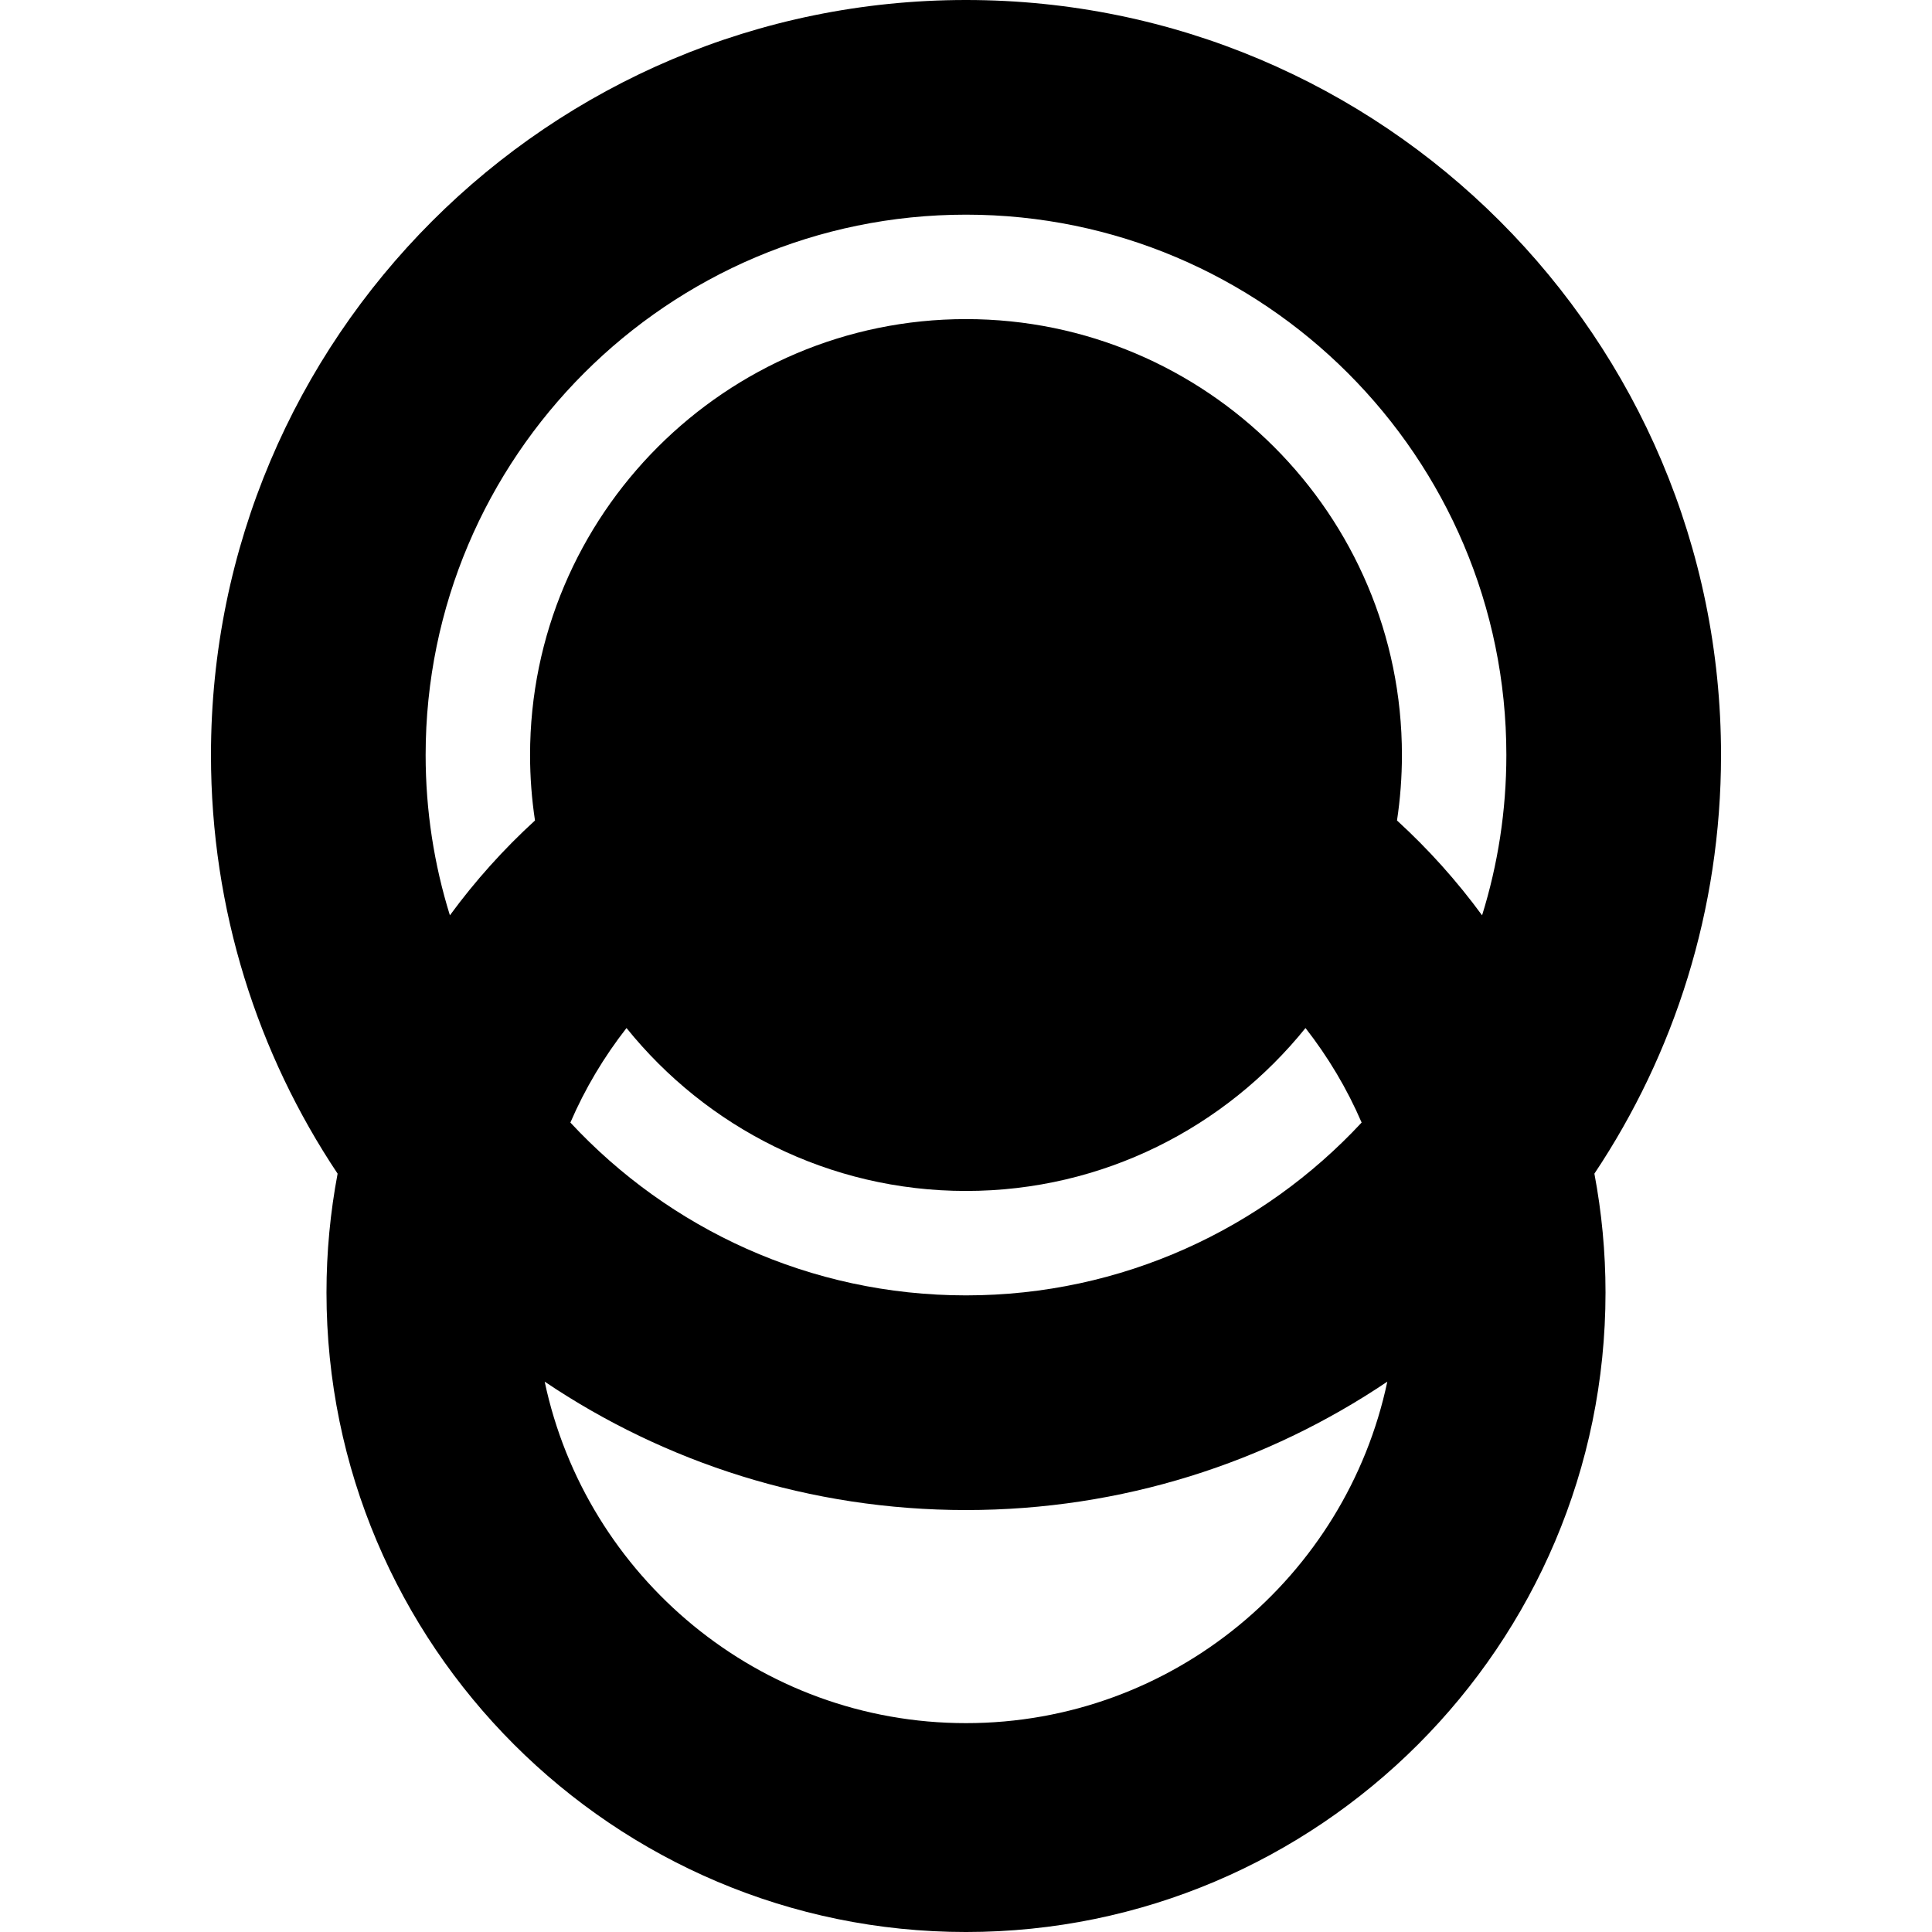 <?xml version="1.0" encoding="iso-8859-1"?>
<!-- Uploaded to: SVG Repo, www.svgrepo.com, Generator: SVG Repo Mixer Tools -->
<!DOCTYPE svg PUBLIC "-//W3C//DTD SVG 1.1//EN" "http://www.w3.org/Graphics/SVG/1.1/DTD/svg11.dtd">
<svg fill="#000000" height="800px" width="800px" version="1.1" id="Capa_1" xmlns="http://www.w3.org/2000/svg" xmlns:xlink="http://www.w3.org/1999/xlink" 
	 viewBox="0 0 296.004 296.004" xml:space="preserve">
<g>
	<path d="M263.681,115.678C263.681,51.791,211.89,0,148,0C84.115,0,32.323,51.791,32.323,115.678
		c0,23.726,7.148,45.782,19.402,64.139c-1.114,5.902-1.704,11.987-1.704,18.209c0,54.025,43.953,97.979,97.979,97.979
		c54.027,0,97.982-43.953,97.982-97.979c0-6.222-0.59-12.307-1.704-18.209C256.532,161.46,263.681,139.405,263.681,115.678z
		 M65.212,115.678c0-45.65,37.139-82.789,82.788-82.789c45.651,0,82.791,37.139,82.791,82.789c0,8.547-1.303,16.796-3.719,24.559
		c-3.858-5.265-8.227-10.134-13.036-14.529c0.495-3.272,0.755-6.621,0.755-10.029c0-36.827-29.962-66.789-66.791-66.789
		c-36.827,0-66.788,29.962-66.788,66.789c0,3.408,0.26,6.757,0.755,10.029c-4.809,4.394-9.178,9.265-13.036,14.529
		C66.515,132.474,65.212,124.226,65.212,115.678z M148,182.468c21.005,0,39.765-9.755,52.017-24.962
		c3.448,4.416,6.354,9.272,8.6,14.481c-15.128,16.273-36.697,26.48-60.616,26.48c-23.917,0-45.486-10.207-60.613-26.48
		c2.246-5.209,5.151-10.065,8.599-14.481C108.238,172.713,126.997,182.468,148,182.468z M148,264.004
		c-31.698,0-58.239-22.472-64.548-52.32c18.438,12.422,40.646,19.673,64.548,19.673c23.904,0,46.114-7.252,64.552-19.673
		C206.243,241.531,179.7,264.004,148,264.004z"/>
</g>
</svg>